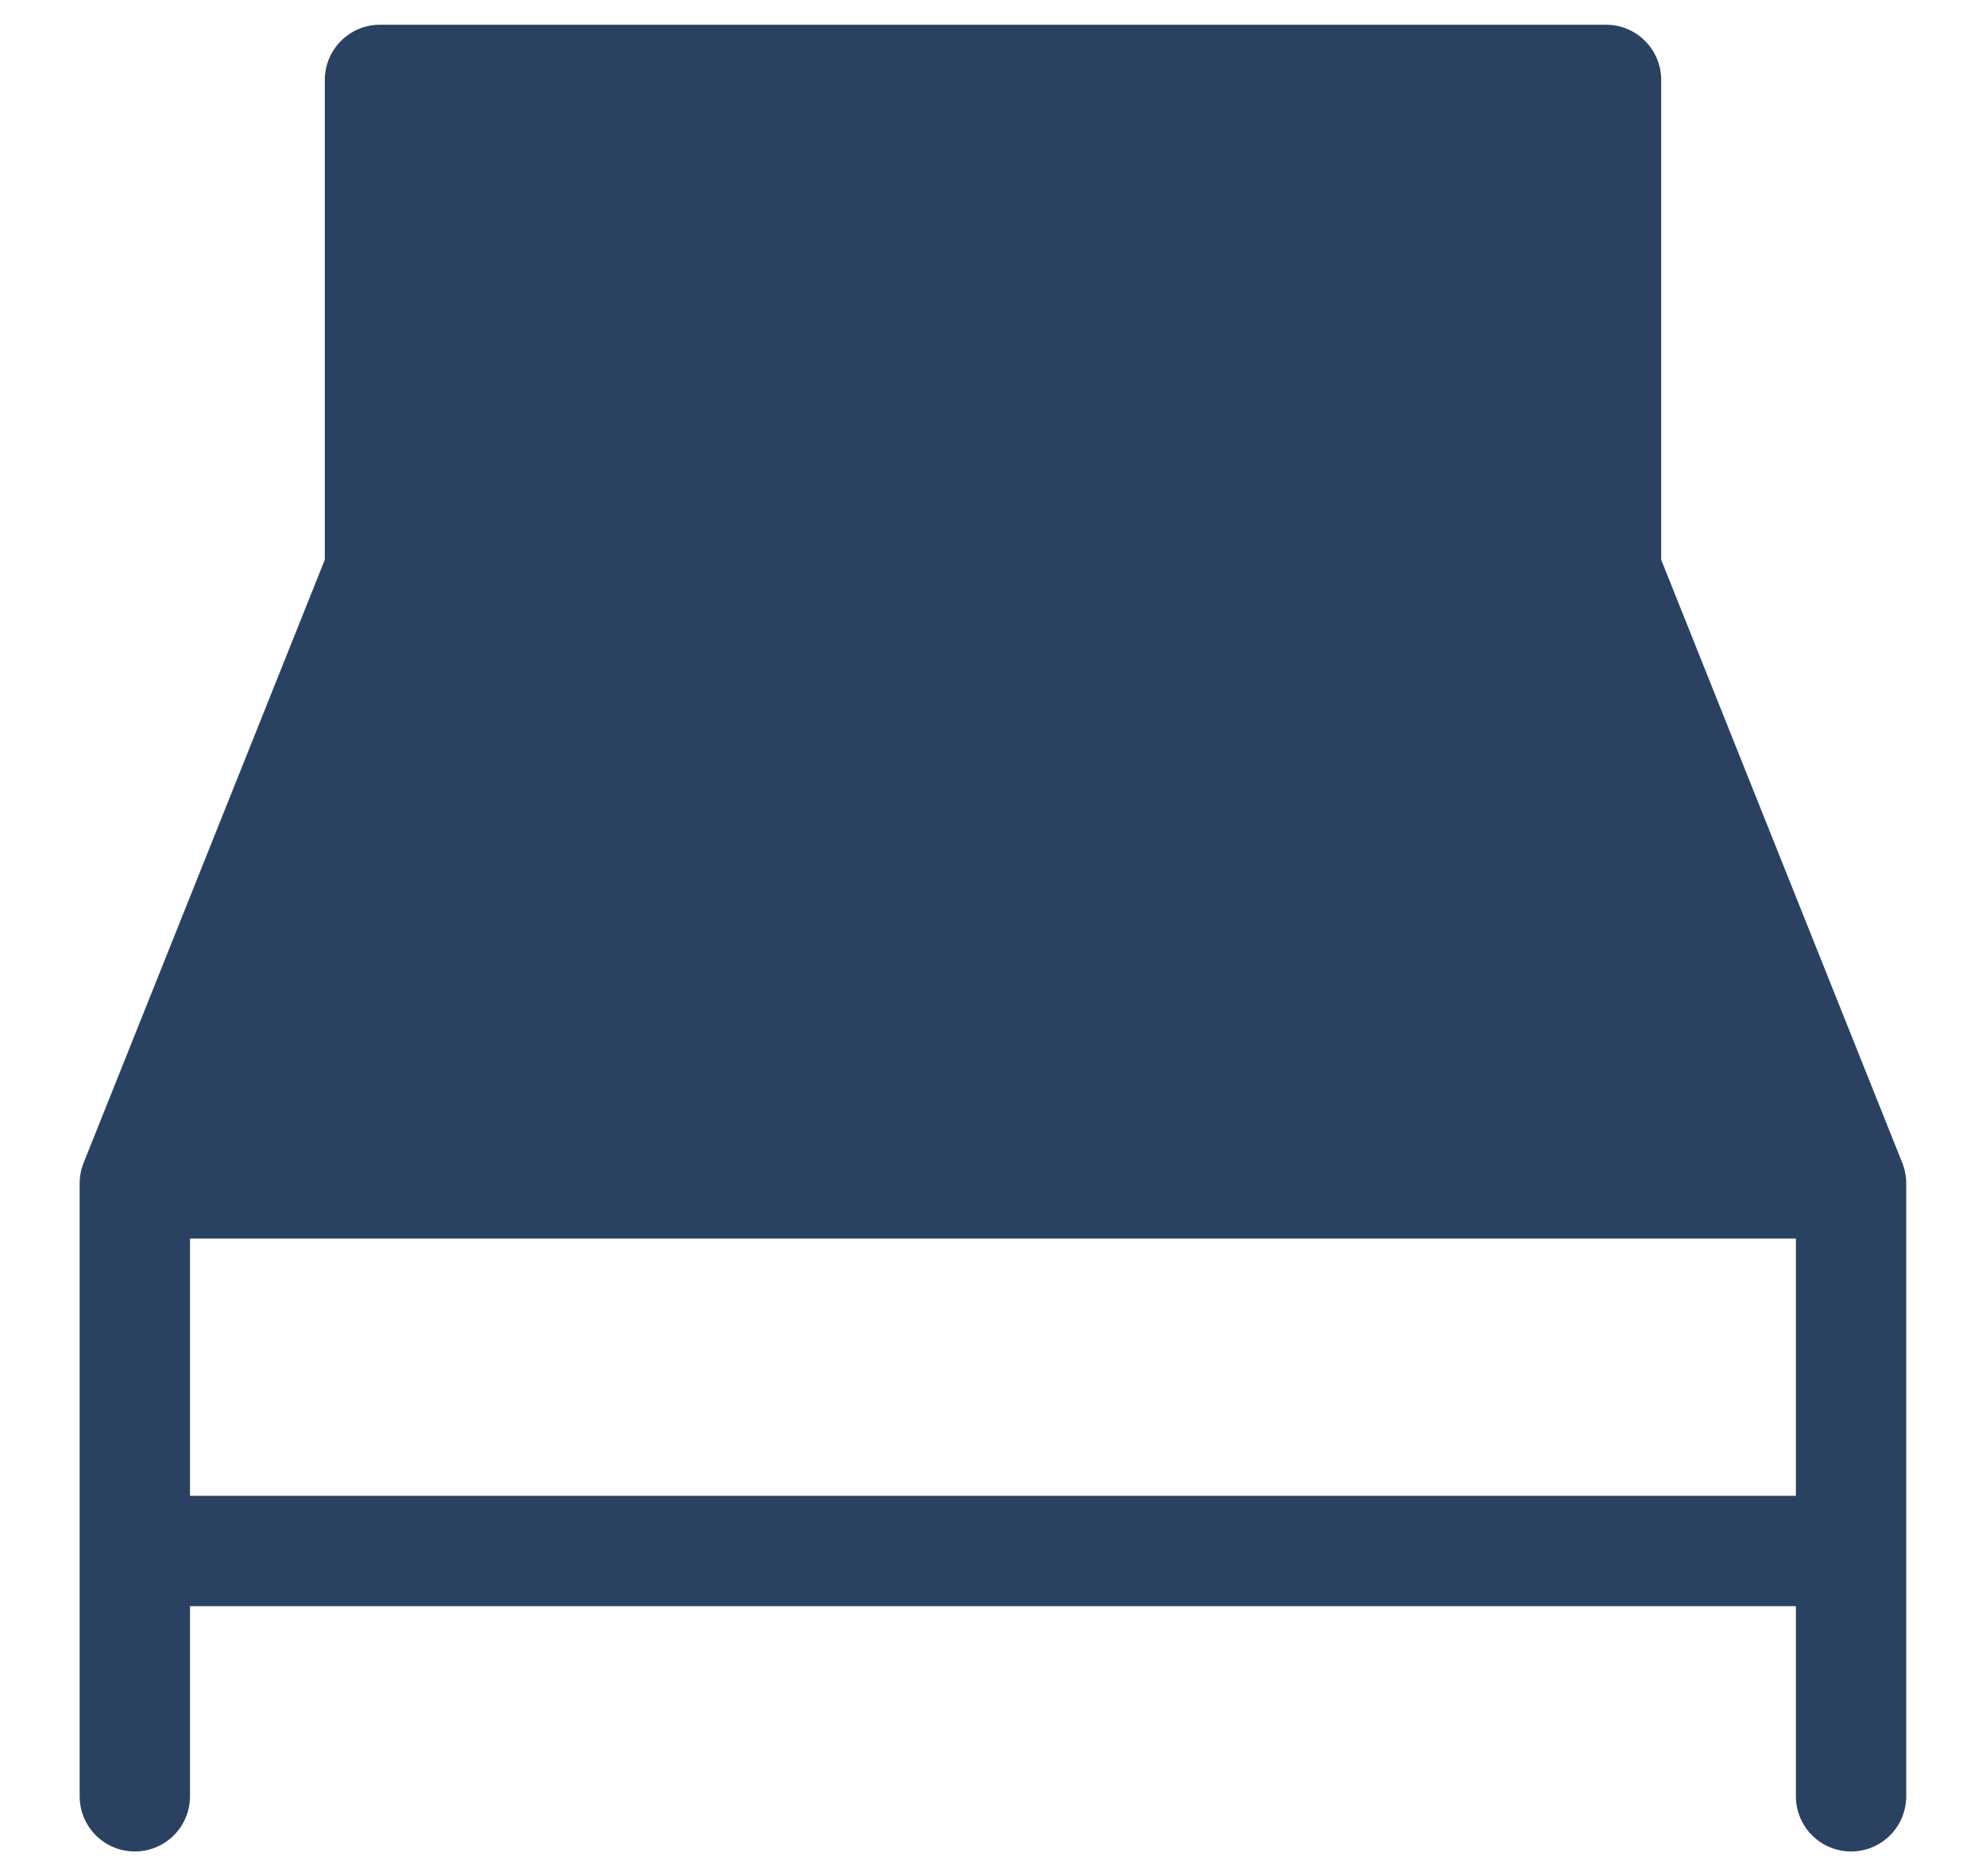 <svg width="18" height="17" viewBox="0 0 18 17" fill="none" xmlns="http://www.w3.org/2000/svg">
<path d="M3.444 5.168V0.724H14.556V5.168" fill="#2B4162"/>
<path d="M5.667 5.168H3.444L1.222 10.723H16.777L14.556 5.168H12.333" fill="#2B4162"/>
<path d="M10.112 7.389H7.888C6.662 7.389 5.667 6.394 5.667 5.168C5.667 3.941 6.662 2.946 7.888 2.946H10.112C11.338 2.946 12.333 3.94 12.333 5.168C12.333 6.394 11.338 7.389 10.112 7.389Z" fill="#2B4162"/>
<path d="M3.444 5.168V0.724H14.556V5.168M3.444 5.168H5.667M3.444 5.168L1.222 10.723M14.556 5.168L16.777 10.723M14.556 5.168H12.333M5.667 5.168C5.667 6.394 6.662 7.389 7.888 7.389H10.112C11.338 7.389 12.333 6.394 12.333 5.168M5.667 5.168C5.667 3.941 6.662 2.946 7.888 2.946H10.112C11.338 2.946 12.333 3.94 12.333 5.168M1.222 10.723H16.777M1.222 10.723V16.277M16.777 10.723V16.277M1.222 14.054H16.777" stroke="#2B4162" stroke-miterlimit="10" stroke-linecap="round" stroke-linejoin="round"/>
</svg>
